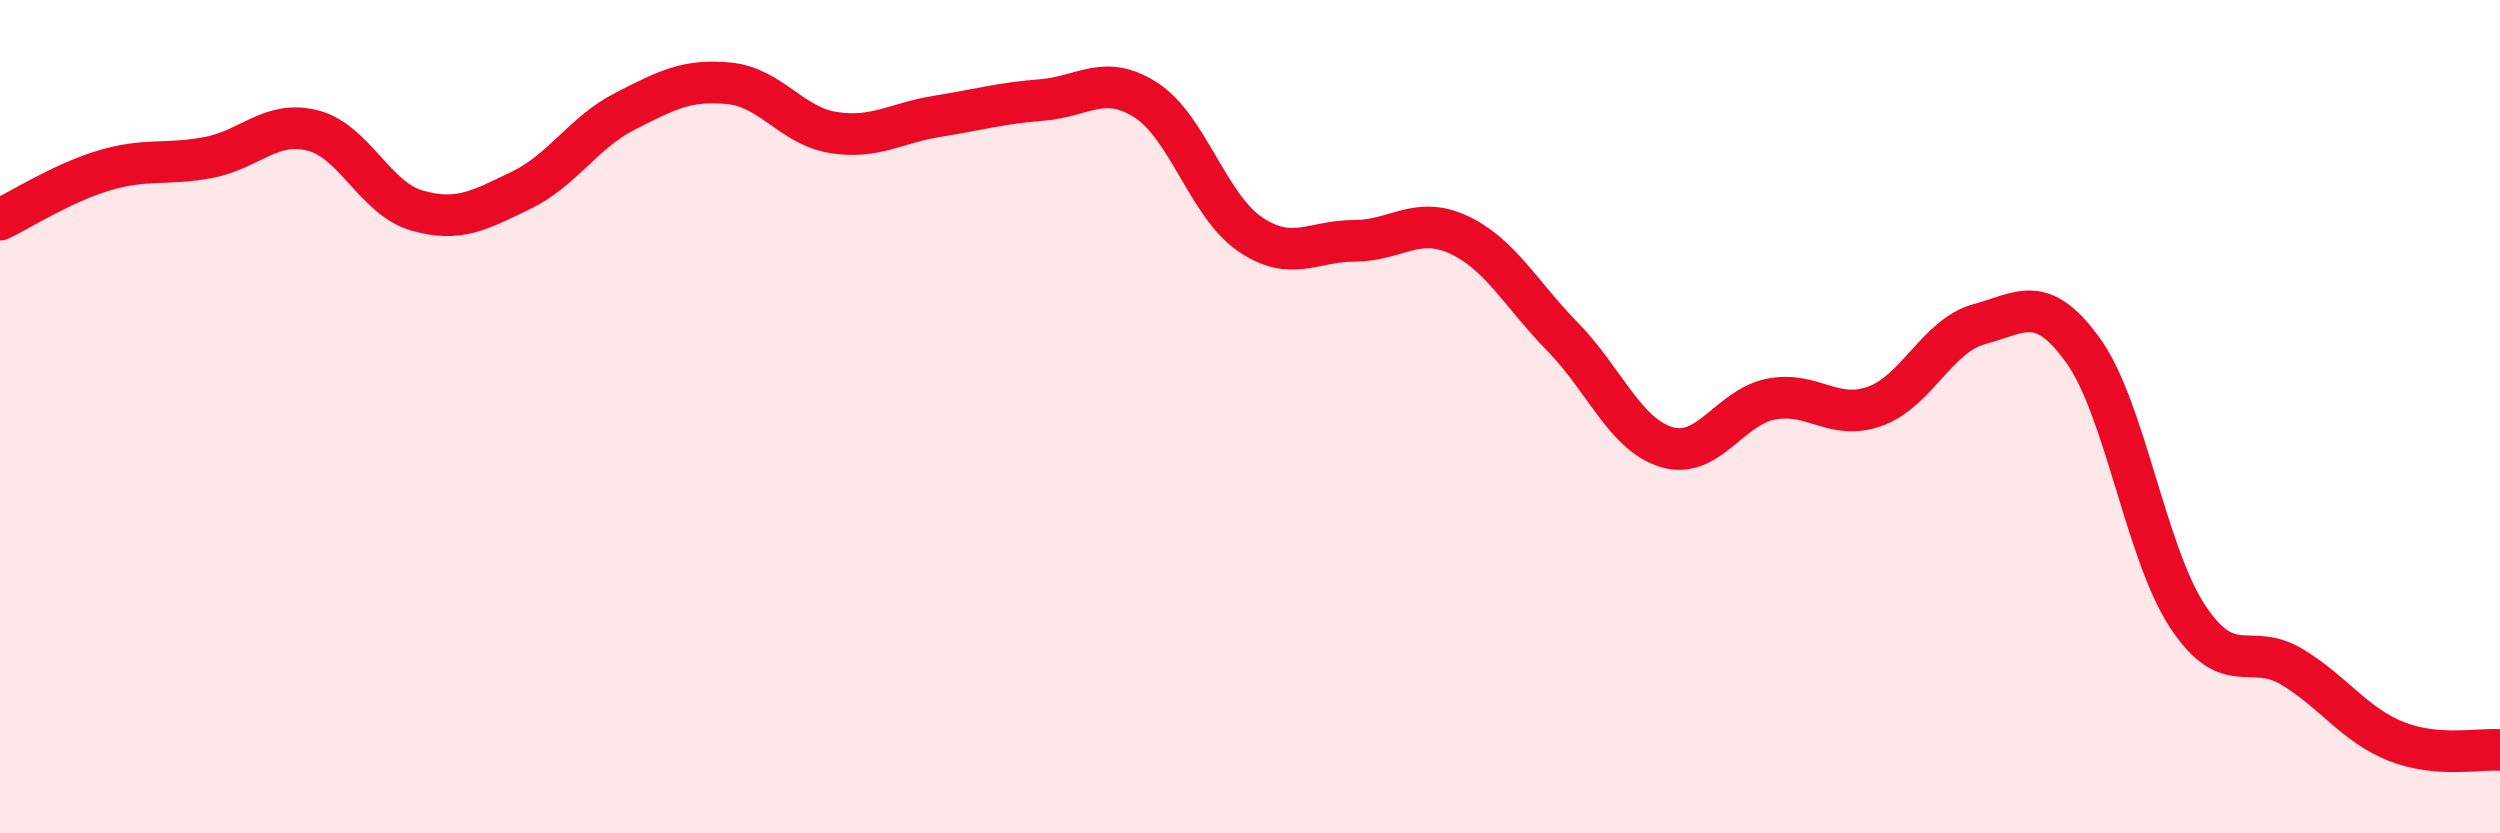 
    <svg width="60" height="20" viewBox="0 0 60 20" xmlns="http://www.w3.org/2000/svg">
      <path
        d="M 0,5.27 C 0.5,5.03 1.5,4.39 2.5,4.09 C 3.5,3.79 4,3.97 5,3.78 C 6,3.59 6.5,2.88 7.5,3.13 C 8.5,3.38 9,4.76 10,5.05 C 11,5.34 11.5,5.05 12.5,4.57 C 13.5,4.09 14,3.18 15,2.67 C 16,2.16 16.5,1.9 17.5,2 C 18.5,2.1 19,3.02 20,3.18 C 21,3.34 21.5,2.95 22.5,2.79 C 23.5,2.63 24,2.48 25,2.4 C 26,2.32 26.5,1.76 27.5,2.4 C 28.5,3.04 29,4.94 30,5.62 C 31,6.3 31.5,5.78 32.5,5.78 C 33.5,5.78 34,5.17 35,5.63 C 36,6.09 36.5,7.06 37.5,8.08 C 38.5,9.1 39,10.43 40,10.73 C 41,11.03 41.5,9.78 42.5,9.58 C 43.5,9.38 44,10.11 45,9.75 C 46,9.39 46.5,8.05 47.5,7.78 C 48.5,7.51 49,7.02 50,8.42 C 51,9.82 51.5,13.27 52.5,14.79 C 53.5,16.31 54,15.4 55,16 C 56,16.6 56.5,17.39 57.5,17.79 C 58.5,18.19 59.5,17.96 60,18L60 20L0 20Z"
        fill="#EB0A25"
        opacity="0.1"
        stroke-linecap="round"
        stroke-linejoin="round"
      />
      <path
        d="M 0,5.27 C 0.5,5.03 1.5,4.39 2.5,4.09 C 3.5,3.79 4,3.97 5,3.78 C 6,3.59 6.5,2.88 7.5,3.13 C 8.5,3.38 9,4.76 10,5.05 C 11,5.34 11.5,5.05 12.5,4.57 C 13.5,4.09 14,3.18 15,2.67 C 16,2.16 16.5,1.9 17.5,2 C 18.5,2.1 19,3.02 20,3.18 C 21,3.34 21.5,2.95 22.5,2.79 C 23.5,2.63 24,2.48 25,2.4 C 26,2.32 26.5,1.76 27.5,2.4 C 28.5,3.04 29,4.94 30,5.62 C 31,6.3 31.5,5.78 32.5,5.78 C 33.5,5.78 34,5.17 35,5.63 C 36,6.09 36.5,7.06 37.5,8.08 C 38.5,9.1 39,10.43 40,10.73 C 41,11.03 41.5,9.78 42.5,9.58 C 43.5,9.38 44,10.11 45,9.75 C 46,9.39 46.5,8.05 47.5,7.78 C 48.5,7.51 49,7.02 50,8.42 C 51,9.82 51.5,13.27 52.5,14.79 C 53.5,16.31 54,15.4 55,16 C 56,16.6 56.5,17.39 57.5,17.79 C 58.5,18.19 59.5,17.96 60,18"
        stroke="#EB0A25"
        stroke-width="1"
        fill="none"
        stroke-linecap="round"
        stroke-linejoin="round"
      />
    </svg>
  